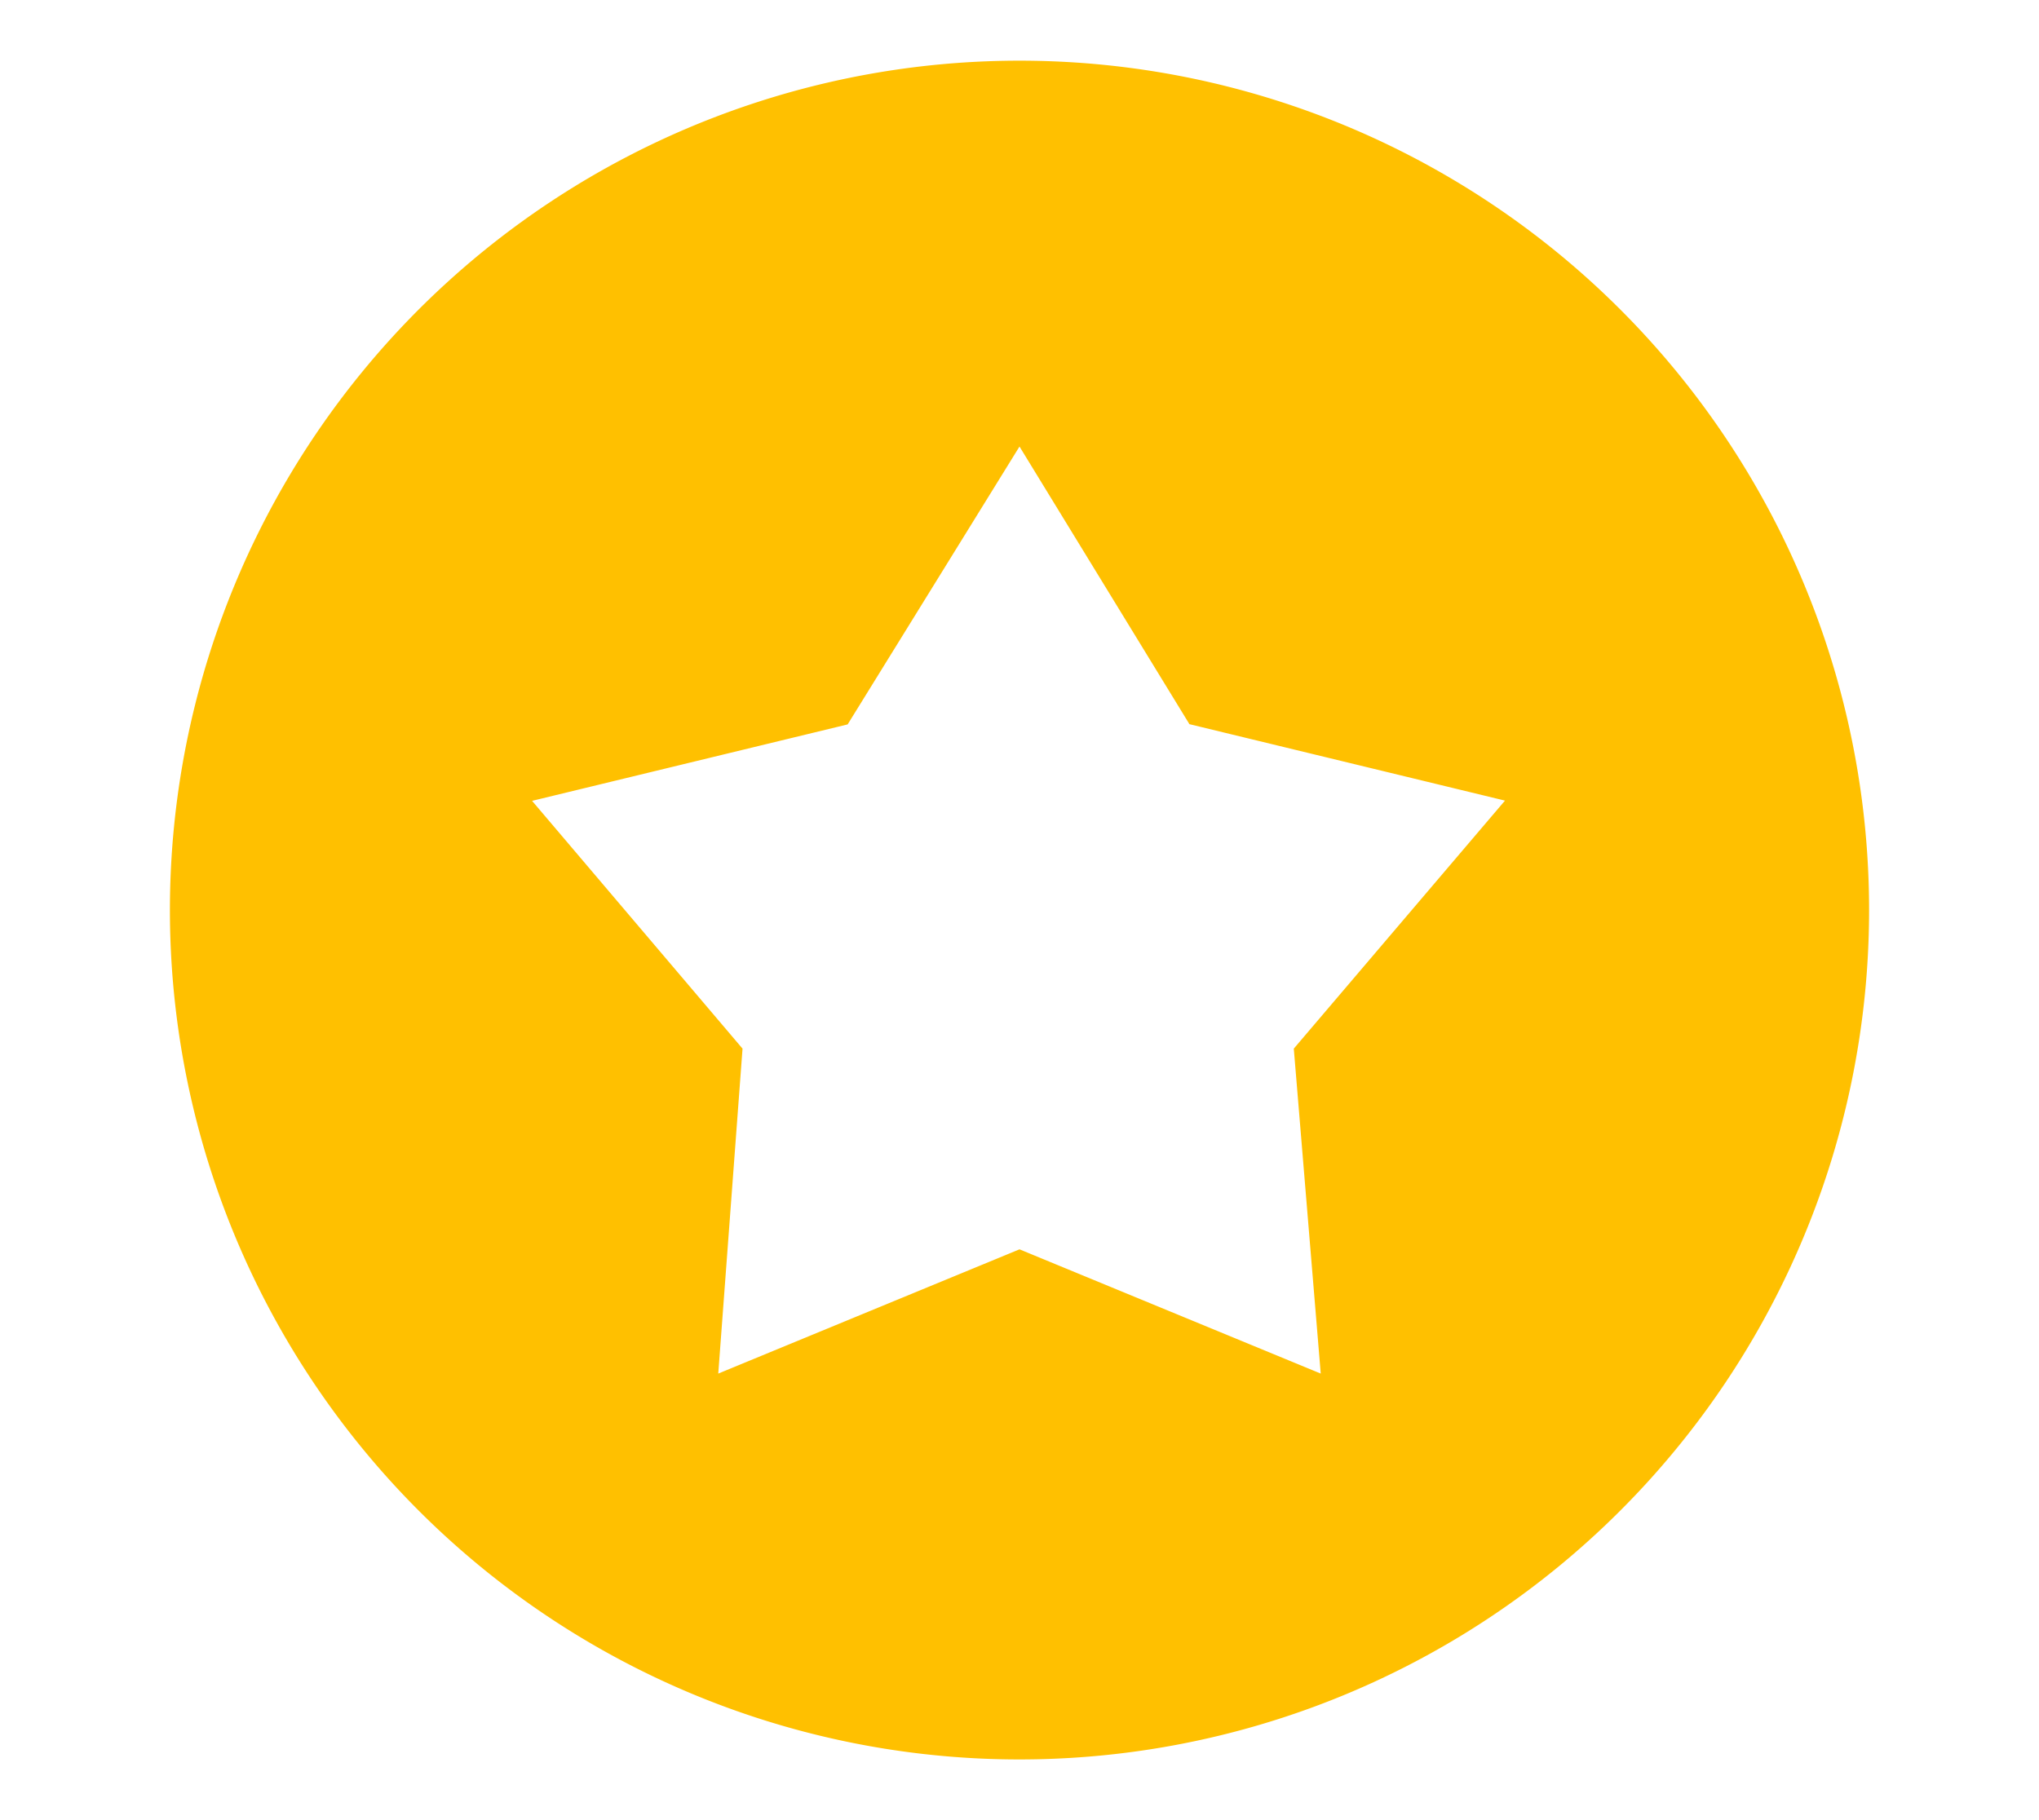 <svg id="Layer_1" data-name="Layer 1" xmlns="http://www.w3.org/2000/svg" width="84" height="75" viewBox="0 0 84 75">
  <defs>
    <style>
      .cls-1 {
        fill: #ffc000;
      }
    </style>
  </defs>
  <title>parcer copy 3</title>
  <path class="cls-1" d="M42,2.5a35,35,0,1,0,35,35A35,35,0,0,0,42,2.5ZM54.41,56.6,42,51.48,29.59,56.6l1-13.39L21.92,33l13-3.15L42,18.4l7,11.44,13,3.15-8.7,10.22Z"/>
</svg>
